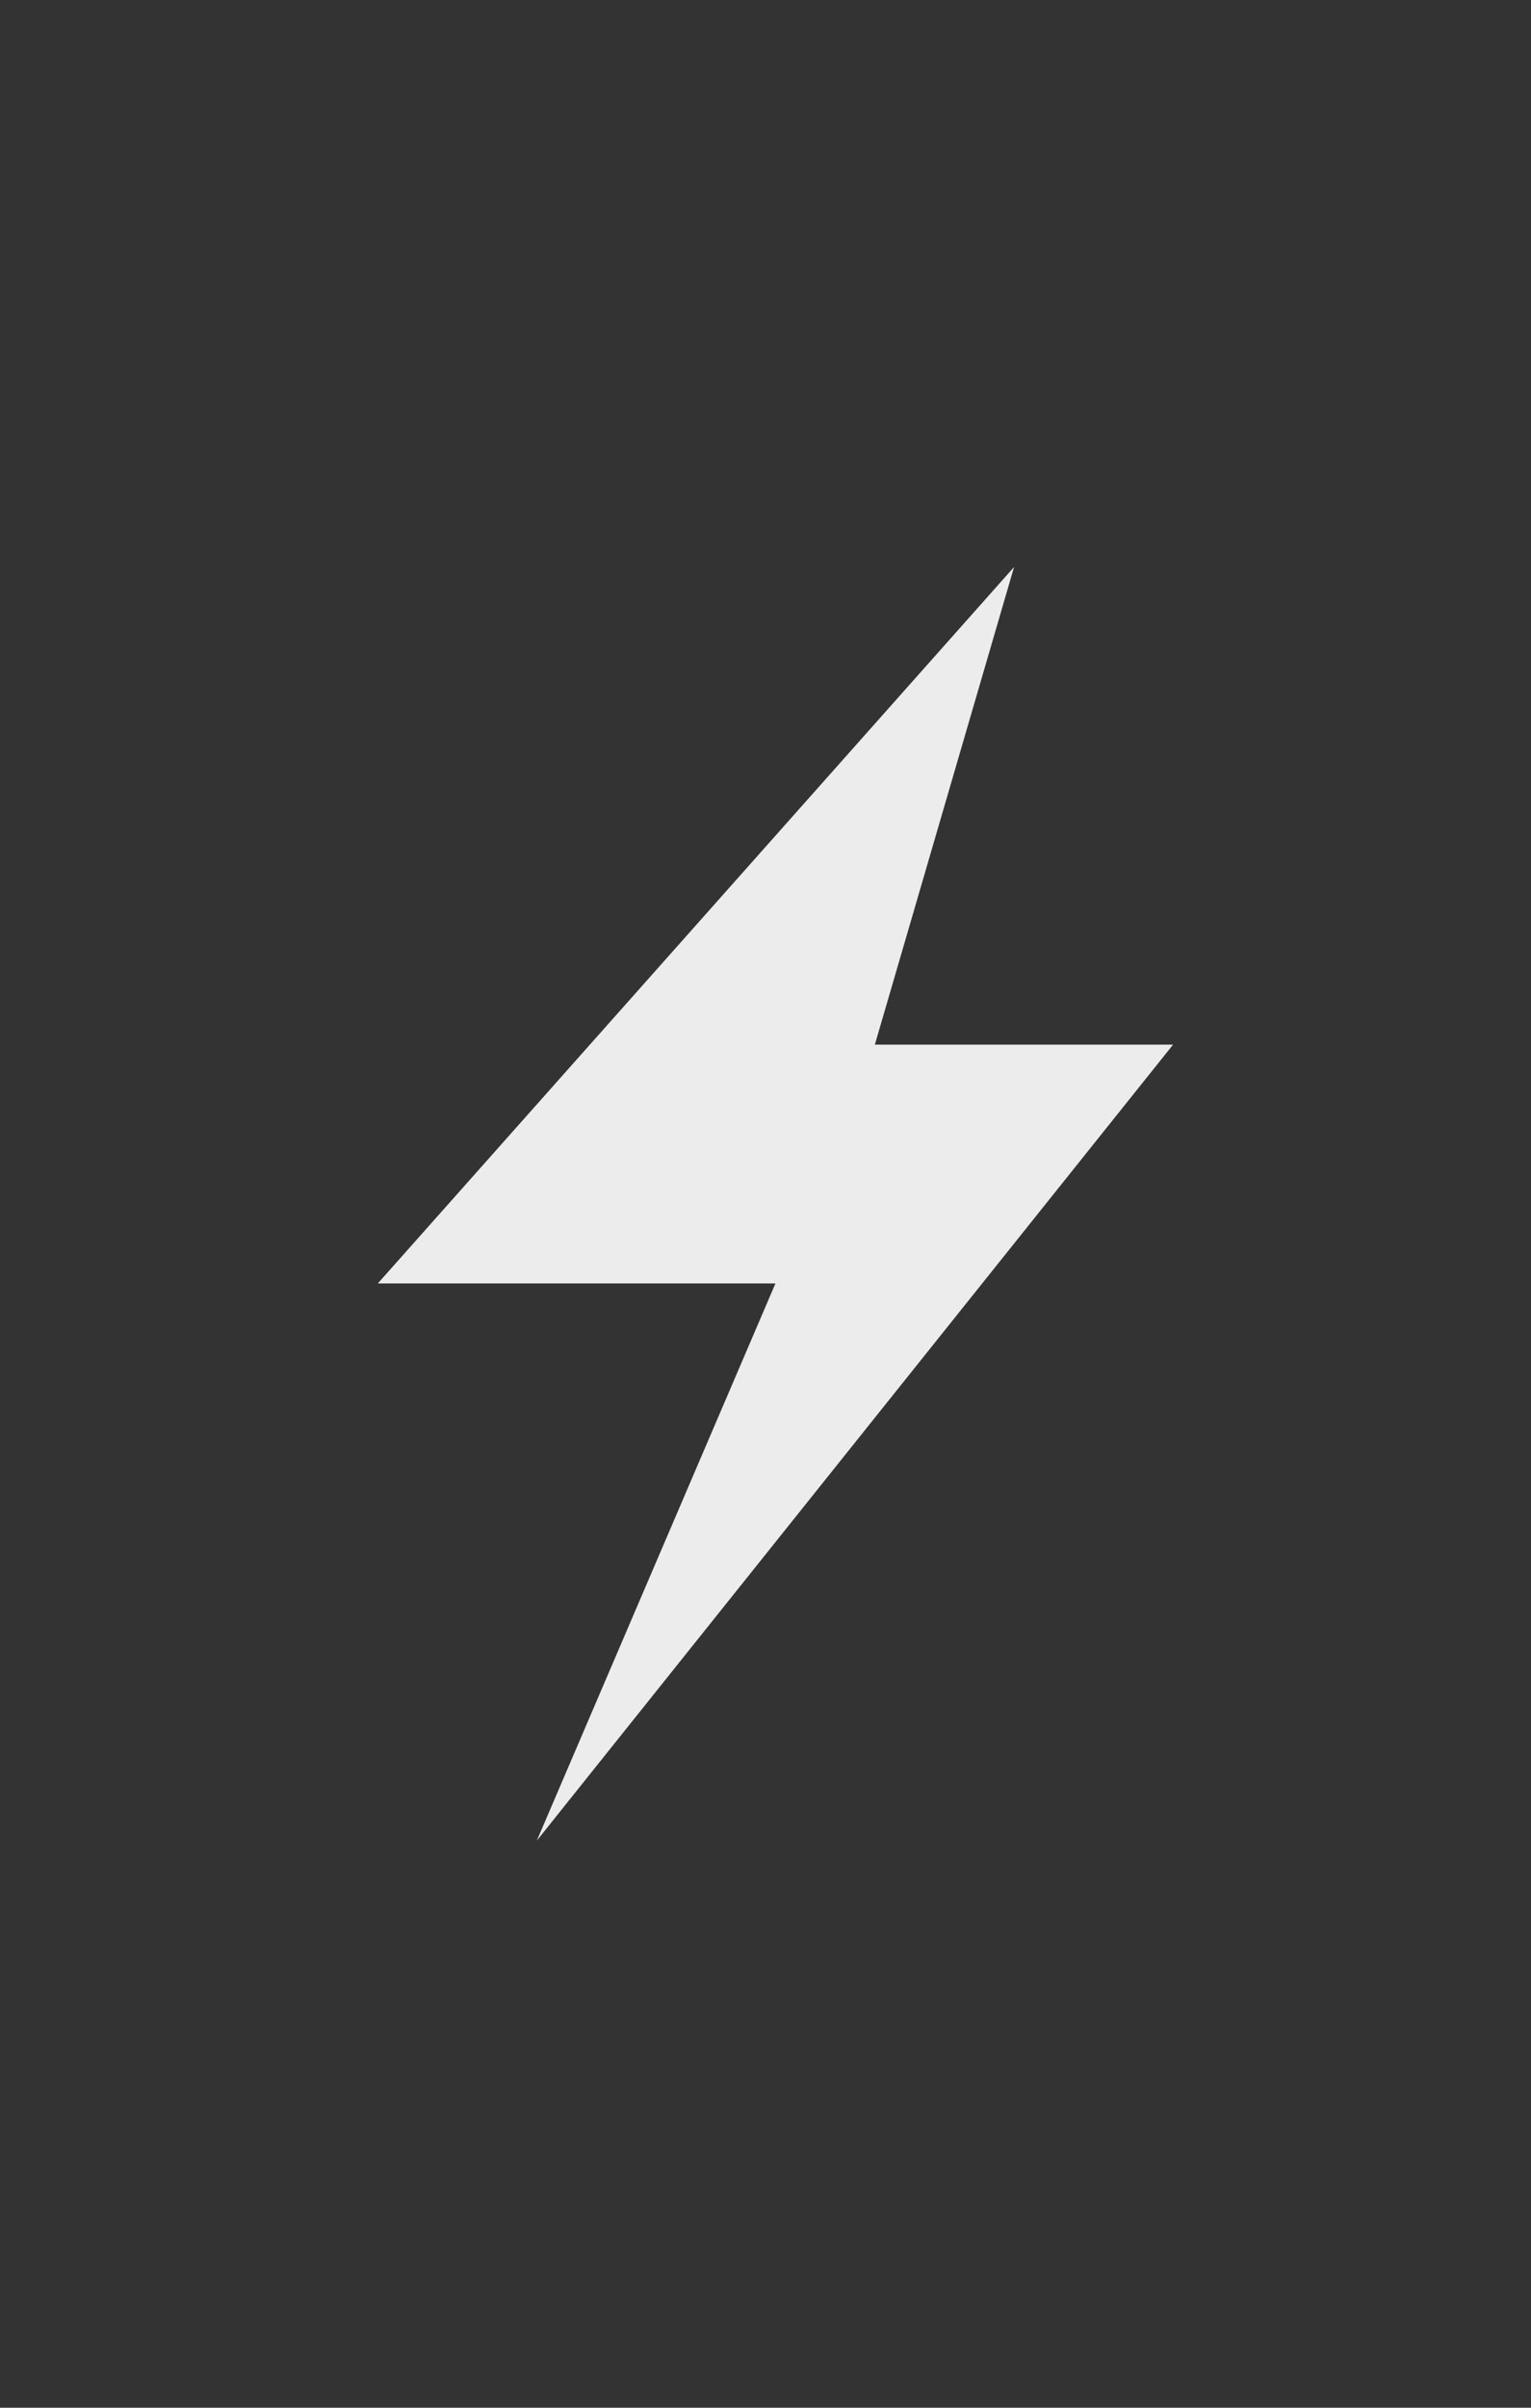 <?xml version="1.0" encoding="UTF-8" standalone="no"?>
<svg
   xmlns:dc="http://purl.org/dc/elements/1.1/"
   xmlns:cc="http://creativecommons.org/ns#"
   xmlns:rdf="http://www.w3.org/1999/02/22-rdf-syntax-ns#"
   xmlns:svg="http://www.w3.org/2000/svg"
   xmlns="http://www.w3.org/2000/svg"
   xmlns:sodipodi="http://sodipodi.sourceforge.net/DTD/sodipodi-0.dtd"
   xmlns:inkscape="http://www.inkscape.org/namespaces/inkscape"
   width="14"
   viewBox="0 0 14 22"
   height="22"
   id="svg2"
   version="1.1"
   inkscape:version="0.91 r13725"
   sodipodi:docname="ac-adapter.svg">
  <rect x="0" y="0" width="14" height="22" fill="#333333" stroke="none"/>
  <defs
     id="defs12" />
  <sodipodi:namedview
     pagecolor="#ffffff"
     bordercolor="#666666"
     borderopacity="1"
     objecttolerance="10"
     gridtolerance="10"
     guidetolerance="10"
     inkscape:pageopacity="0"
     inkscape:pageshadow="2"
     inkscape:window-width="811"
     inkscape:window-height="480"
     id="namedview10"
     showgrid="false"
     inkscape:zoom="10.727273"
     inkscape:cx="-9.3601689"
     inkscape:cy="10.813559"
     inkscape:window-x="0"
     inkscape:window-y="30"
     inkscape:window-maximized="0"
     inkscape:current-layer="svg2" />
  <path
     inkscape:connector-curvature="0"
     id="path8"
     d="m 9.273,5.181 -5.818,6.546 3.636,0 -2.182,5.091 5.818,-7.273 -2.727,0 L 9.273,5.181 Z"
     style="fill:#ececec;fill-opacity:1;fill-rule:evenodd" />
</svg>
